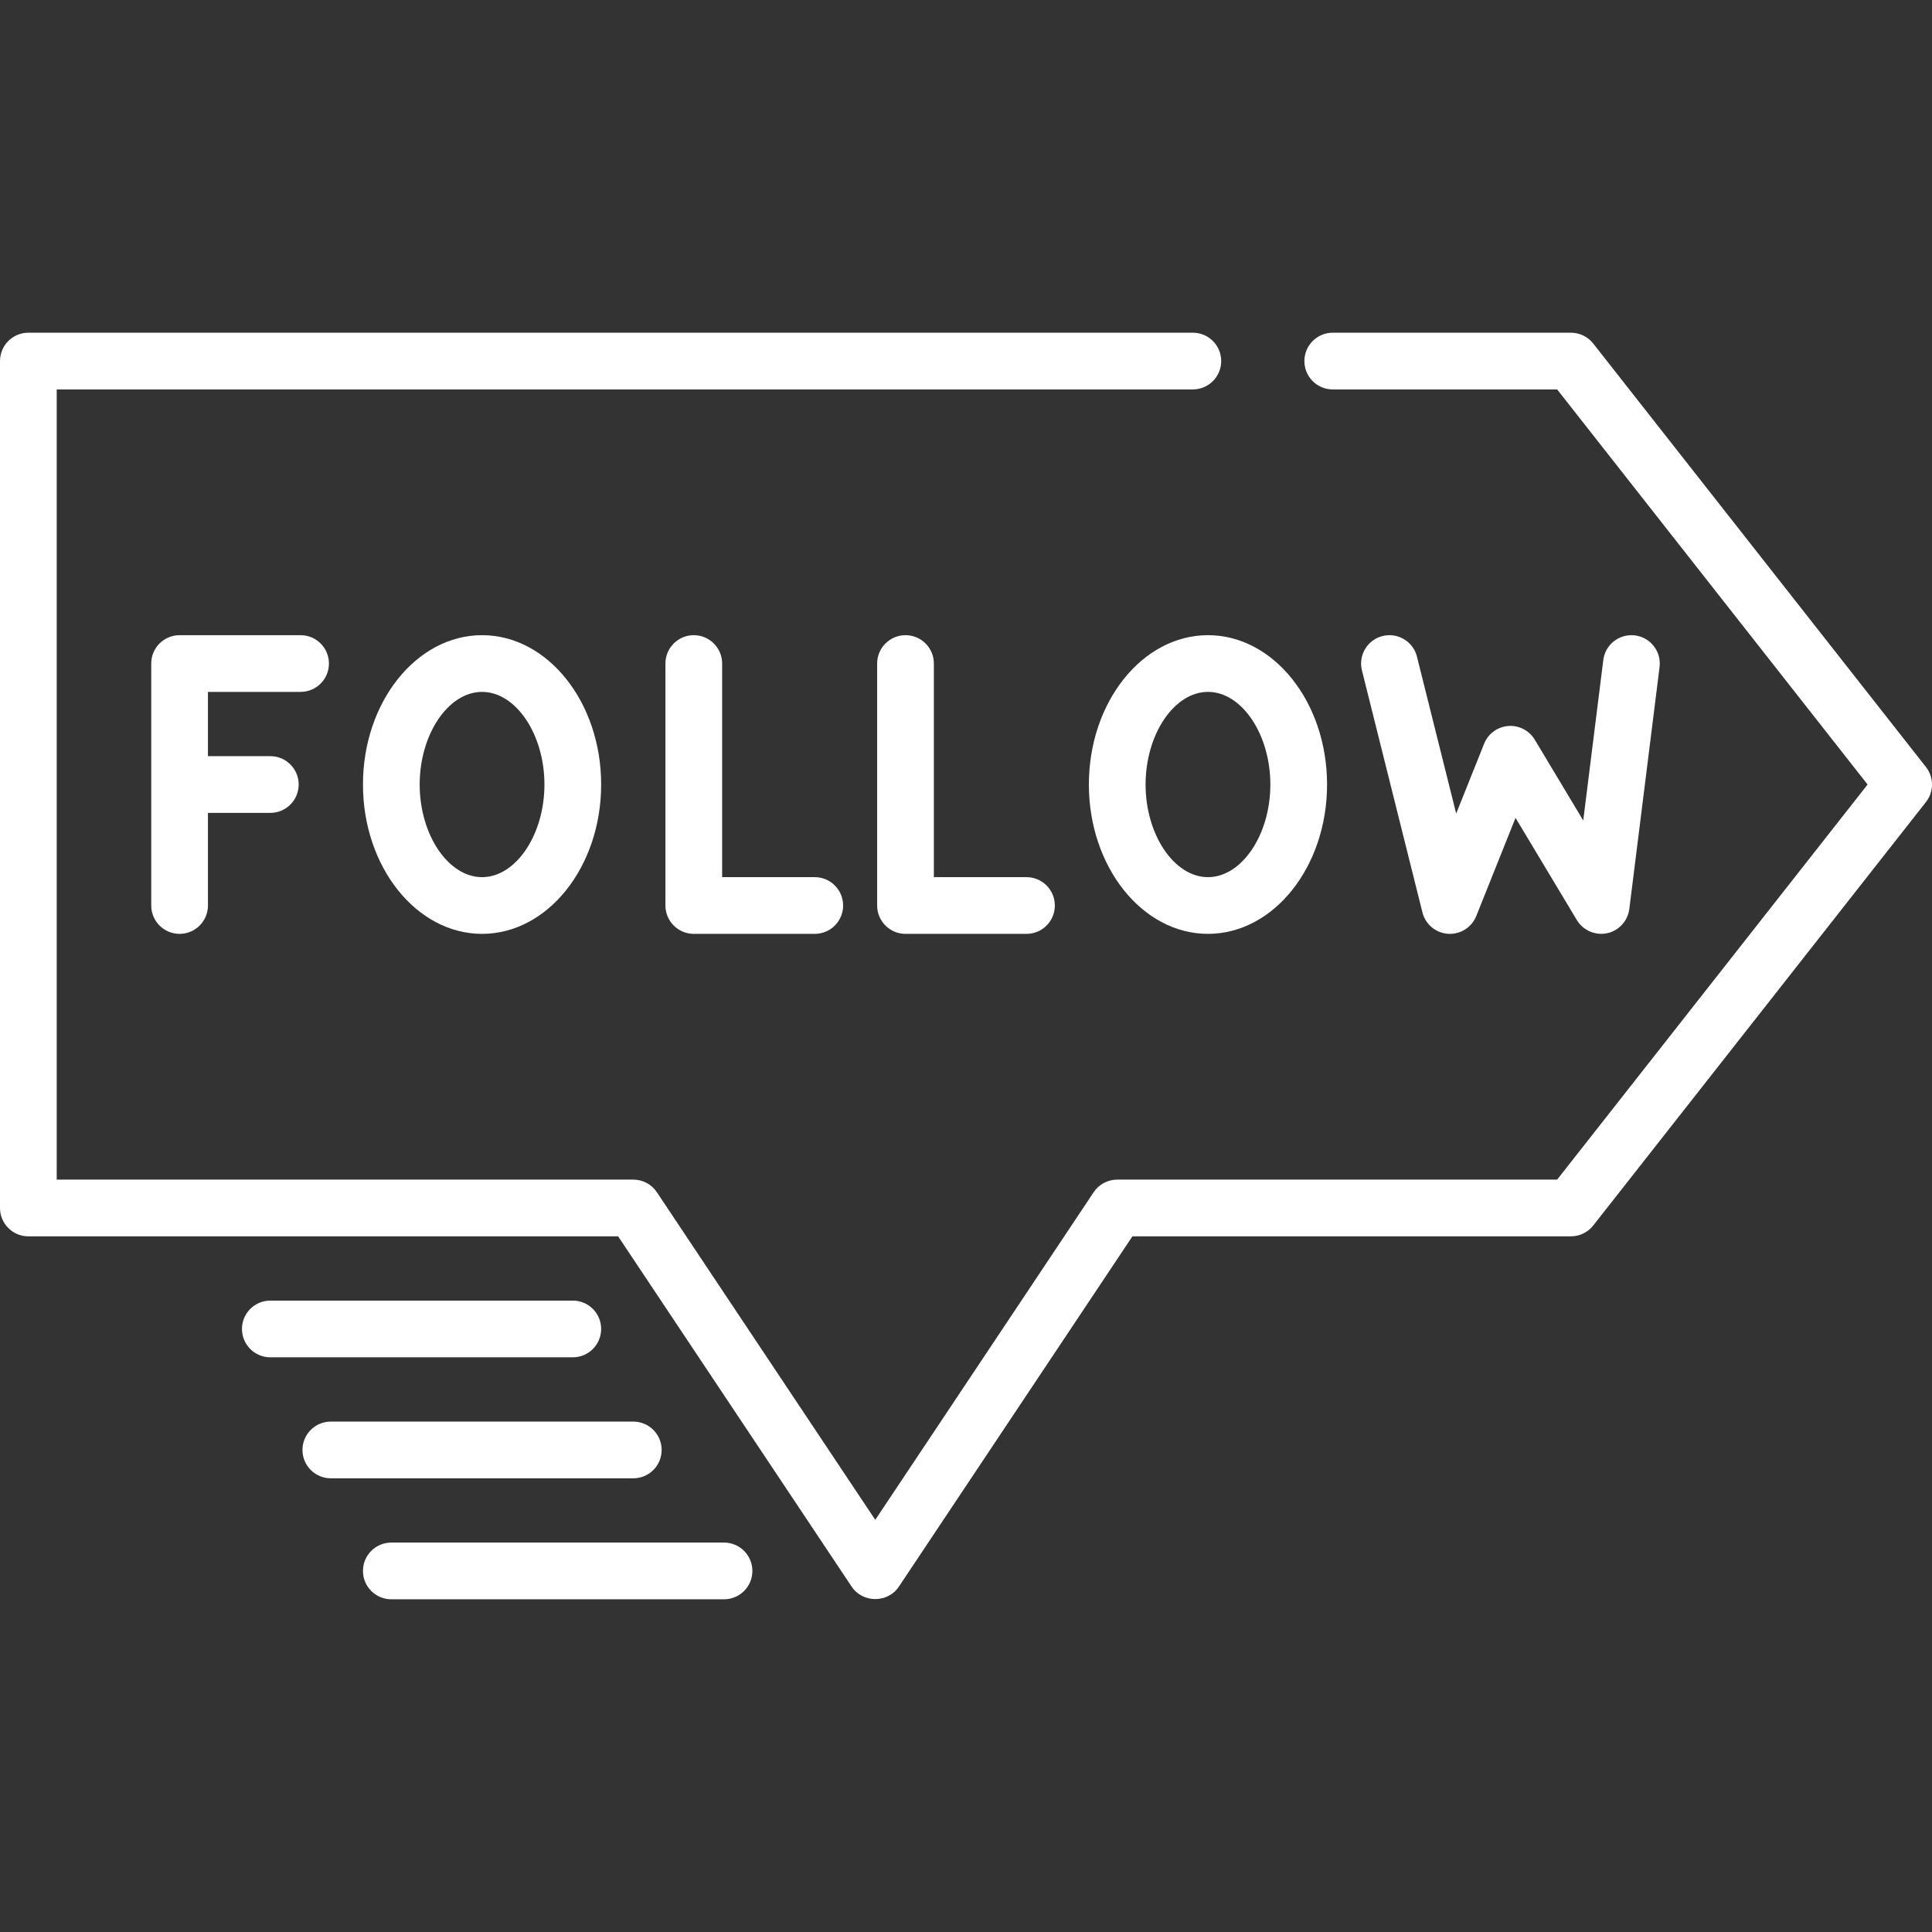 <?xml version="1.0" encoding="iso-8859-1"?>
<!-- Generator: Adobe Illustrator 19.0.0, SVG Export Plug-In . SVG Version: 6.00 Build 0)  -->
<svg xmlns="http://www.w3.org/2000/svg" xmlns:xlink="http://www.w3.org/1999/xlink" version="1.1" id="Capa_1" x="0px" y="0px" viewBox="0 0 512 512" style="enable-background:new 0 0 512 512;" xml:space="preserve" width="512px" height="512px">
<rect x="0" y="0" width="512" height="512" fill="#333333" stroke="none"/>
<g>
	<g>
		<path d="M510.394,203.263L422.222,91.044c-1.424-1.813-3.602-2.872-5.909-2.872H353.19c-4.151,0-7.515,3.364-7.515,7.515    s3.364,7.515,7.515,7.515h59.47l82.268,104.705L412.66,312.61H296.077c-2.513,0-4.859,1.255-6.252,3.347l-57.872,86.81    l-57.872-86.81c-1.394-2.091-3.739-3.347-6.252-3.347H15.029V103.201h301.088c4.151,0,7.515-3.364,7.515-7.515    s-3.364-7.515-7.515-7.515H7.515C3.365,88.172,0,91.536,0,95.687v224.438c0,4.151,3.365,7.515,7.515,7.515h156.291l61.894,92.841    c2.922,4.385,9.583,4.386,12.504,0l61.895-92.841h116.214c2.307,0,4.485-1.059,5.909-2.872l88.172-112.219    C512.535,209.824,512.535,205.988,510.394,203.263z" fill="#FFFFFF"/>
	</g>
</g>
<g>
	<g>
		<path d="M151.796,344.673H71.64c-4.15,0-7.515,3.364-7.515,7.515s3.365,7.515,7.515,7.515h80.157c4.15,0,7.515-3.364,7.515-7.515    S155.947,344.673,151.796,344.673z" fill="#FFFFFF"/>
	</g>
</g>
<g>
	<g>
		<path d="M167.828,376.736H87.671c-4.15,0-7.515,3.364-7.515,7.515s3.365,7.515,7.515,7.515h80.157c4.15,0,7.515-3.364,7.515-7.515    S171.978,376.736,167.828,376.736z" fill="#FFFFFF"/>
	</g>
</g>
<g>
	<g>
		<path d="M191.875,408.798h-88.172c-4.15,0-7.515,3.364-7.515,7.515s3.365,7.515,7.515,7.515h88.172    c4.15,0,7.515-3.364,7.515-7.515S196.025,408.798,191.875,408.798z" fill="#FFFFFF"/>
	</g>
</g>
<g>
	<g>
		<path d="M79.656,168.329H47.593c-4.15,0-7.515,3.364-7.515,7.515v64.125c0,4.151,3.365,7.515,7.515,7.515s7.515-3.364,7.515-7.515    v-24.548H71.64c4.15,0,7.515-3.364,7.515-7.515s-3.365-7.515-7.515-7.515H55.108v-17.033h24.548c4.15,0,7.515-3.364,7.515-7.515    S83.806,168.329,79.656,168.329z" fill="#FFFFFF"/>
	</g>
</g>
<g>
	<g>
		<path d="M127.75,168.329c-17.403,0-31.562,17.755-31.562,39.577s14.159,39.577,31.562,39.577s31.562-17.755,31.562-39.577    S145.153,168.329,127.75,168.329z M127.75,232.454c-8.961,0-16.532-11.242-16.532-24.548s7.571-24.548,16.532-24.548    s16.532,11.242,16.532,24.548S136.711,232.454,127.75,232.454z" fill="#FFFFFF"/>
	</g>
</g>
<g>
	<g>
		<path d="M320.125,168.329c-17.403,0-31.562,17.755-31.562,39.577s14.159,39.577,31.562,39.577s31.562-17.755,31.562-39.577    S337.528,168.329,320.125,168.329z M320.125,232.454c-8.961,0-16.532-11.242-16.532-24.548s7.571-24.548,16.532-24.548    s16.532,11.242,16.532,24.548S329.087,232.454,320.125,232.454z" fill="#FFFFFF"/>
	</g>
</g>
<g>
	<g>
		<path d="M215.922,232.454h-24.548v-56.611c0-4.151-3.365-7.515-7.515-7.515c-4.15,0-7.515,3.364-7.515,7.515v64.125    c0,4.151,3.365,7.515,7.515,7.515h32.063c4.15,0,7.515-3.364,7.515-7.515S220.072,232.454,215.922,232.454z" fill="#FFFFFF"/>
	</g>
</g>
<g>
	<g>
		<path d="M272.031,232.454h-24.548v-56.611c0-4.151-3.365-7.515-7.515-7.515s-7.515,3.364-7.515,7.515v64.125    c0,4.151,3.365,7.515,7.515,7.515h32.063c4.151,0,7.515-3.364,7.515-7.515S276.182,232.454,272.031,232.454z" fill="#FFFFFF"/>
	</g>
</g>
<g>
	<g>
		<path d="M433.277,168.386c-4.122-0.505-7.874,2.406-8.389,6.525l-5.315,42.524l-12.846-21.411    c-1.469-2.448-4.203-3.859-7.044-3.624c-2.847,0.228-5.317,2.049-6.377,4.699l-7.4,18.5L375.51,174.02    c-1.008-4.026-5.089-6.469-9.114-5.468c-4.027,1.007-6.474,5.087-5.468,9.114l16.031,64.125c0.791,3.162,3.529,5.455,6.781,5.674    c3.241,0.215,6.276-1.679,7.487-4.706l10.404-26.012l16.253,27.087c1.736,2.894,5.298,4.291,8.542,3.35    c2.851-0.828,4.991-3.339,5.359-6.283l8.016-64.125C440.317,172.657,437.395,168.901,433.277,168.386z" fill="#FFFFFF"/>
	</g>
</g>
<g>
</g>
<g>
</g>
<g>
</g>
<g>
</g>
<g>
</g>
<g>
</g>
<g>
</g>
<g>
</g>
<g>
</g>
<g>
</g>
<g>
</g>
<g>
</g>
<g>
</g>
<g>
</g>
<g>
</g>
</svg>
